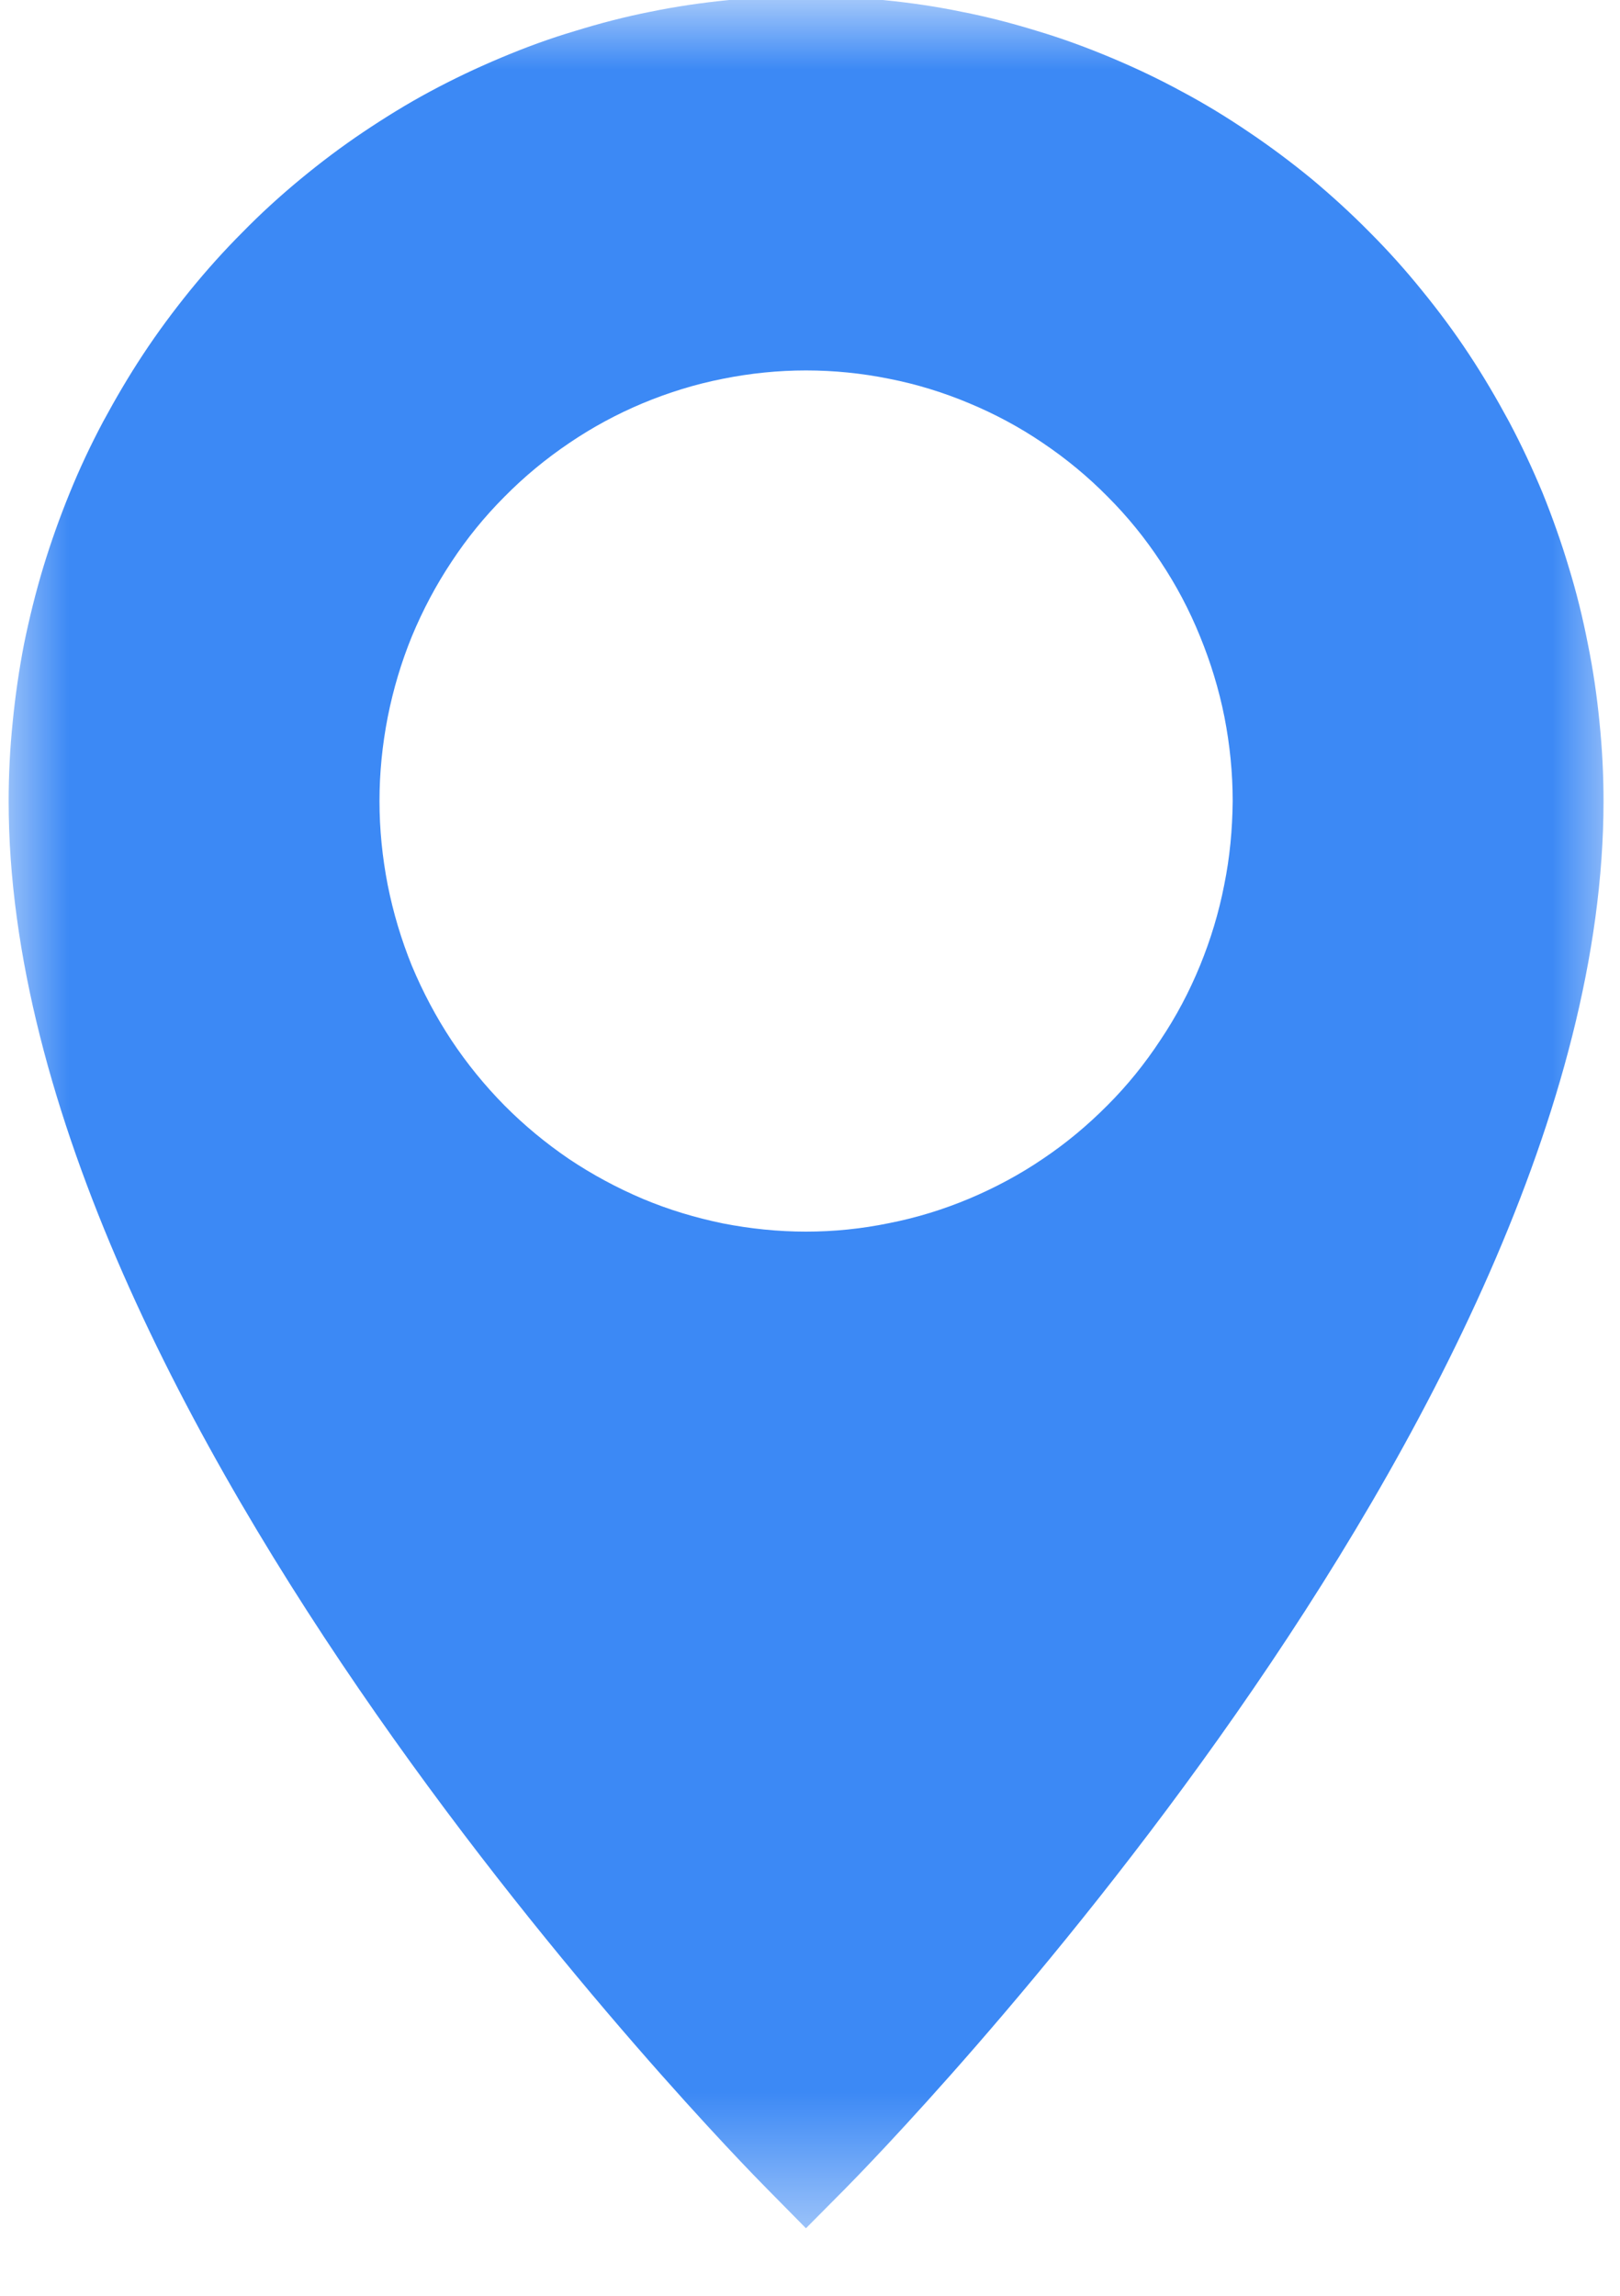 <svg width="12" height="17" viewBox="0 0 12 17" fill="none" xmlns="http://www.w3.org/2000/svg">
<mask id="mask0_2501_9841" style="mask-type:luminance" maskUnits="userSpaceOnUse" x="0" y="0" width="12" height="17">
<path d="M0 0H11.992V16.523H0V0Z" fill="white"/>
</mask>
<g mask="url(#mask0_2501_9841)">
<path d="M5.97 -0.028C5.777 -0.028 5.584 -0.019 5.392 0.001C5.2 0.02 5.008 0.048 4.818 0.087C4.63 0.124 4.442 0.173 4.258 0.23C4.072 0.285 3.89 0.352 3.712 0.427C3.533 0.502 3.358 0.585 3.187 0.677C3.017 0.768 2.852 0.87 2.691 0.978C2.53 1.086 2.375 1.203 2.226 1.326C2.076 1.45 1.933 1.58 1.797 1.719C1.659 1.857 1.53 2.001 1.407 2.152C1.284 2.304 1.169 2.459 1.062 2.621C0.954 2.784 0.856 2.952 0.764 3.122C0.672 3.295 0.589 3.471 0.516 3.651C0.442 3.832 0.377 4.015 0.32 4.202C0.264 4.388 0.217 4.578 0.178 4.769C0.141 4.96 0.113 5.153 0.094 5.347C0.074 5.542 0.064 5.736 0.064 5.932C0.064 10.487 5.45 15.974 5.68 16.206L5.97 16.5L6.262 16.206C6.491 15.974 11.878 10.487 11.878 5.932C11.878 5.736 11.868 5.542 11.848 5.347C11.829 5.153 11.801 4.96 11.762 4.769C11.725 4.578 11.678 4.388 11.621 4.202C11.565 4.015 11.5 3.832 11.427 3.651C11.352 3.471 11.27 3.295 11.178 3.122C11.086 2.952 10.988 2.784 10.88 2.621C10.773 2.459 10.658 2.304 10.534 2.152C10.412 2.001 10.283 1.857 10.145 1.719C10.008 1.58 9.865 1.45 9.717 1.326C9.567 1.203 9.411 1.086 9.25 0.978C9.091 0.87 8.924 0.768 8.753 0.677C8.584 0.585 8.409 0.502 8.23 0.427C8.051 0.352 7.869 0.285 7.685 0.23C7.5 0.173 7.313 0.124 7.122 0.087C6.934 0.048 6.742 0.02 6.549 0.001C6.358 -0.019 6.165 -0.028 5.97 -0.028ZM5.97 9.12C5.764 9.12 5.558 9.099 5.354 9.059C5.151 9.017 4.953 8.958 4.761 8.877C4.57 8.796 4.388 8.698 4.216 8.583C4.044 8.466 3.884 8.334 3.737 8.186C3.59 8.037 3.459 7.876 3.344 7.703C3.229 7.529 3.132 7.345 3.051 7.152C2.972 6.957 2.913 6.759 2.872 6.554C2.832 6.348 2.811 6.141 2.811 5.932C2.811 5.722 2.832 5.515 2.872 5.31C2.913 5.104 2.972 4.905 3.051 4.712C3.132 4.517 3.229 4.334 3.344 4.161C3.459 3.986 3.59 3.825 3.737 3.678C3.884 3.529 4.044 3.397 4.216 3.281C4.388 3.164 4.57 3.066 4.761 2.986C4.953 2.906 5.151 2.845 5.354 2.805C5.558 2.764 5.764 2.743 5.97 2.743C6.179 2.743 6.384 2.764 6.587 2.805C6.791 2.845 6.988 2.906 7.179 2.986C7.371 3.066 7.554 3.164 7.726 3.281C7.898 3.397 8.058 3.529 8.205 3.678C8.352 3.825 8.483 3.986 8.598 4.161C8.713 4.334 8.81 4.517 8.889 4.712C8.968 4.905 9.029 5.104 9.07 5.31C9.11 5.515 9.131 5.722 9.131 5.932C9.129 6.141 9.11 6.348 9.068 6.554C9.028 6.759 8.968 6.957 8.889 7.15C8.809 7.345 8.712 7.528 8.596 7.701C8.481 7.876 8.351 8.037 8.204 8.184C8.056 8.333 7.898 8.465 7.725 8.581C7.553 8.698 7.371 8.795 7.179 8.876C6.988 8.956 6.791 9.017 6.587 9.057C6.384 9.099 6.179 9.12 5.97 9.12Z" fill="#3C89F5"/>
</g>
</svg>
